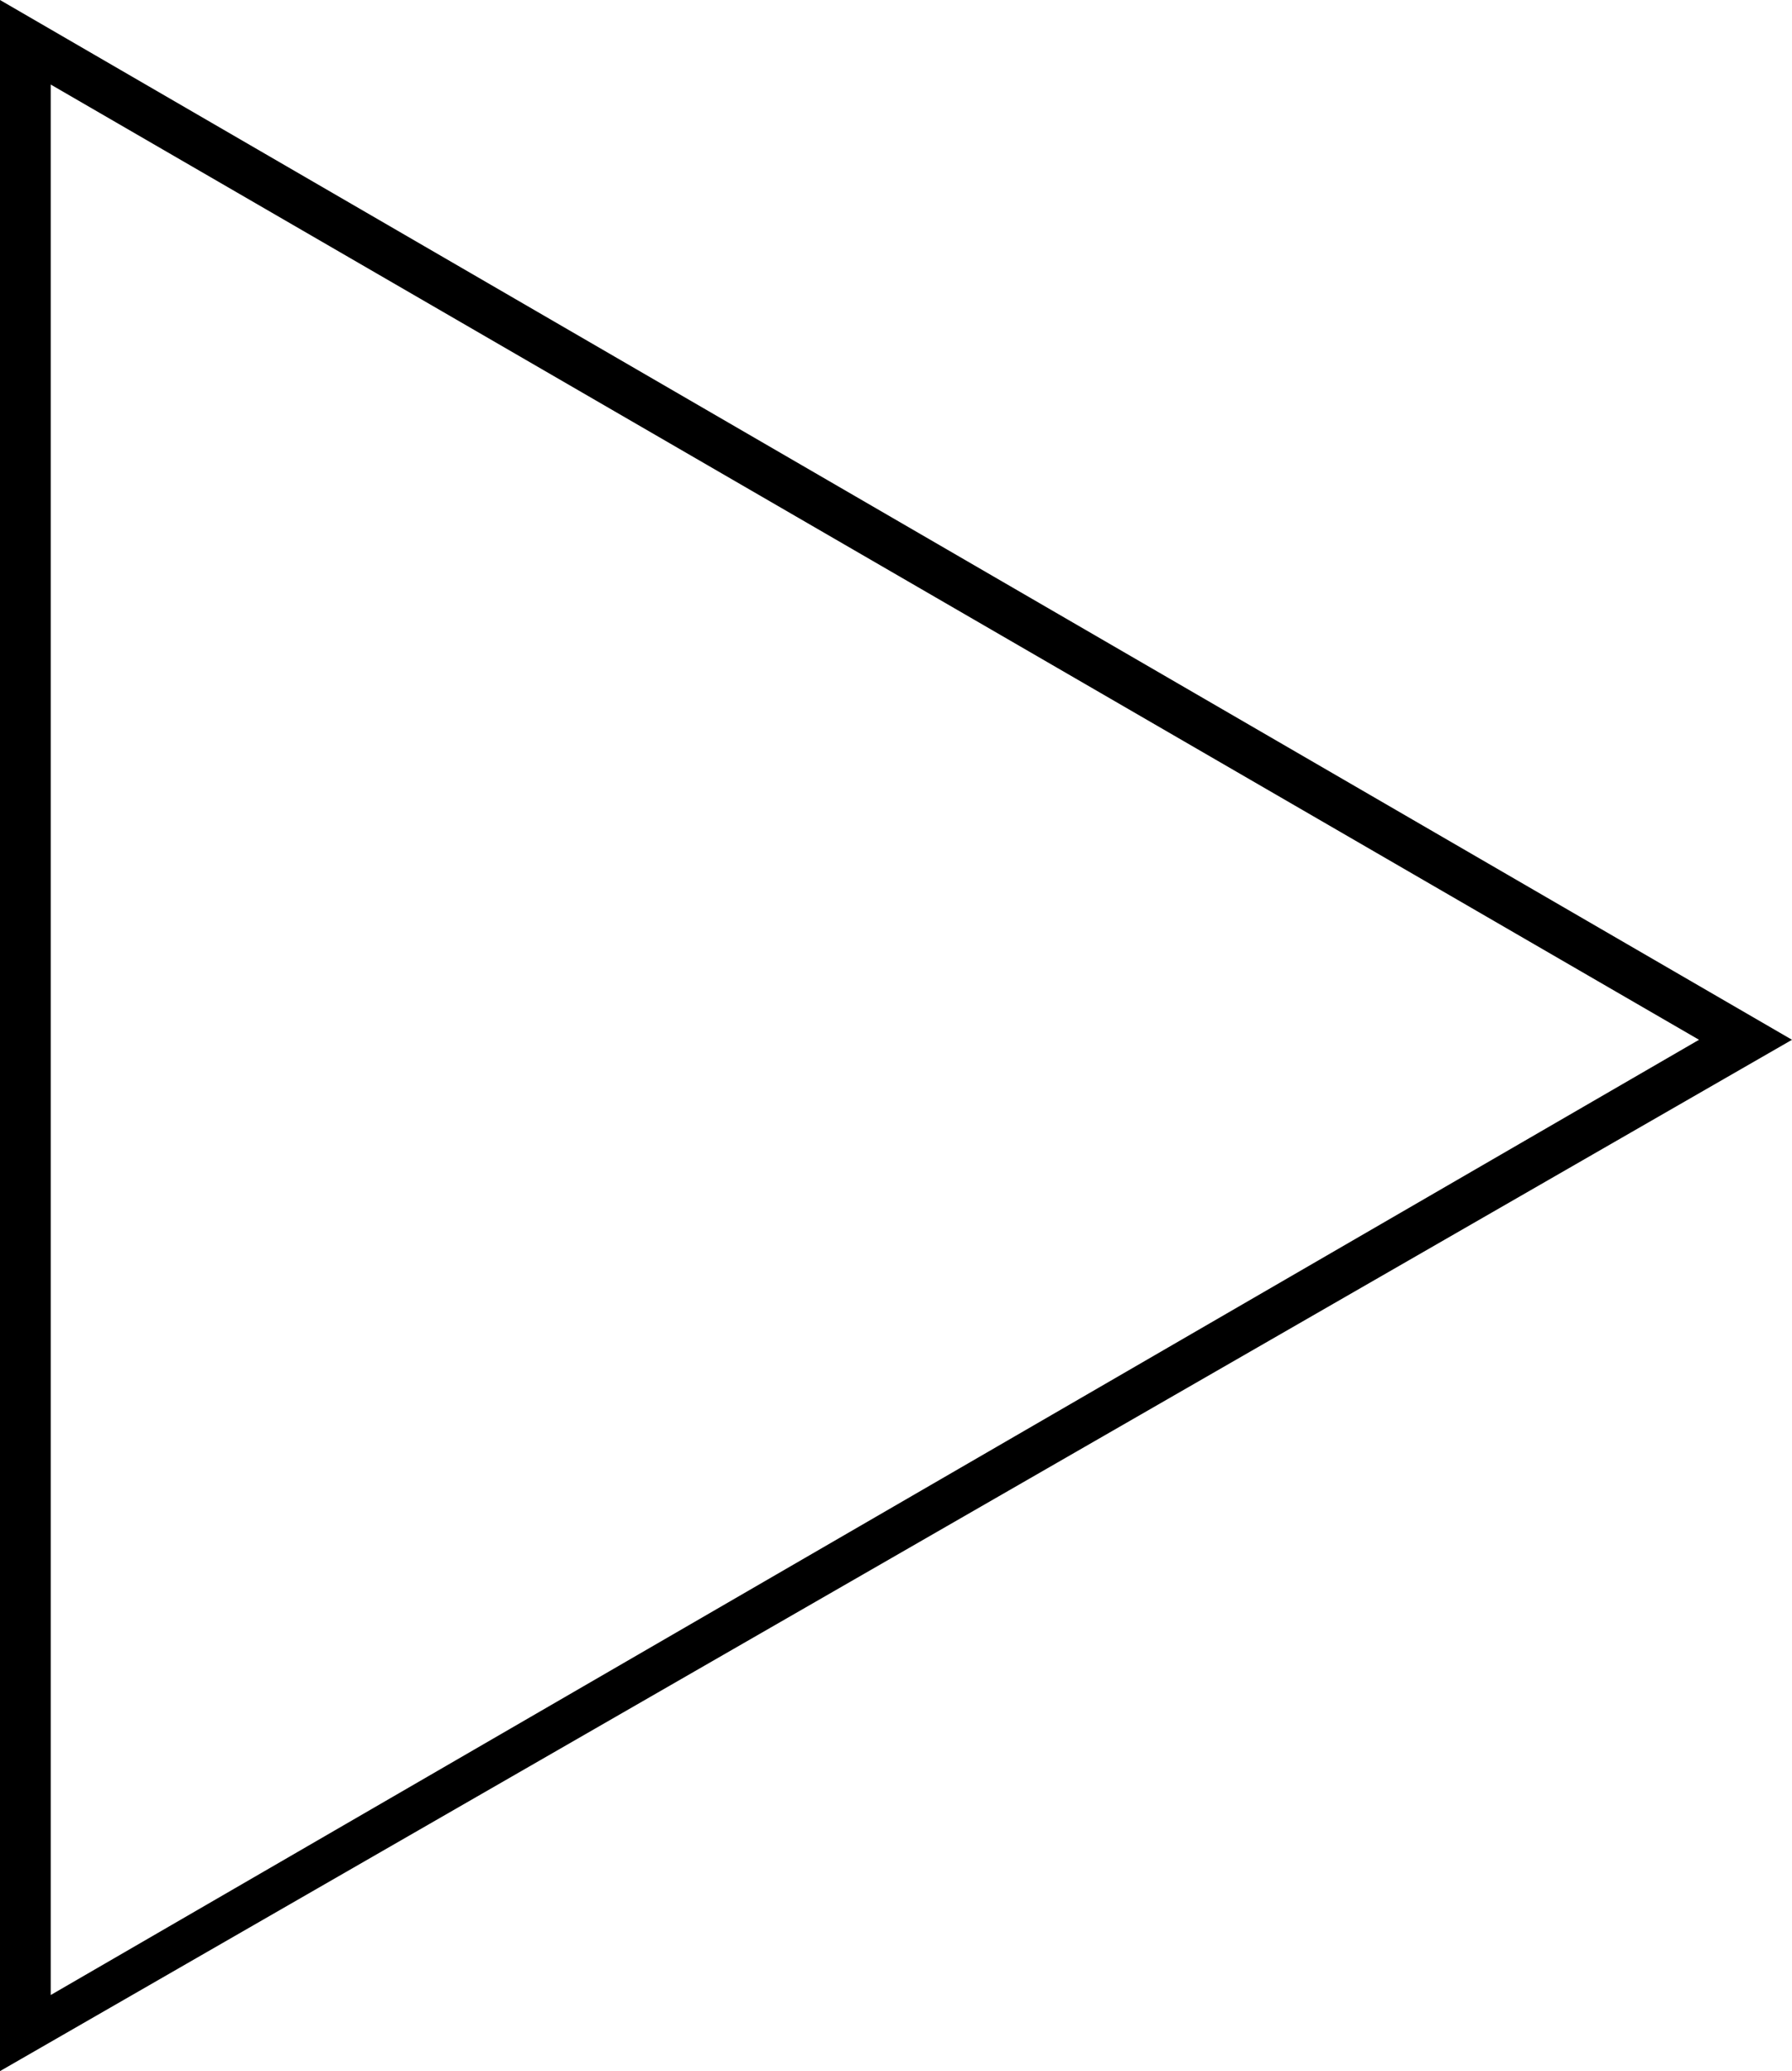 <?xml version="1.0" encoding="utf-8"?>
<!-- Generator: Adobe Illustrator 22.0.0, SVG Export Plug-In . SVG Version: 6.00 Build 0)  -->
<svg version="1.1" id="Layer_1" xmlns="http://www.w3.org/2000/svg" xmlns:xlink="http://www.w3.org/1999/xlink" x="0px" y="0px"
	 viewBox="0 0 21.2 24.5" style="enable-background:new 0 0 21.2 24.5;" xml:space="preserve">
<path d="M20.1,12.3L0.6,1v22.6L20.1,12.3z M0,0l21.2,12.3L0,24.5V0z"/>
</svg>
